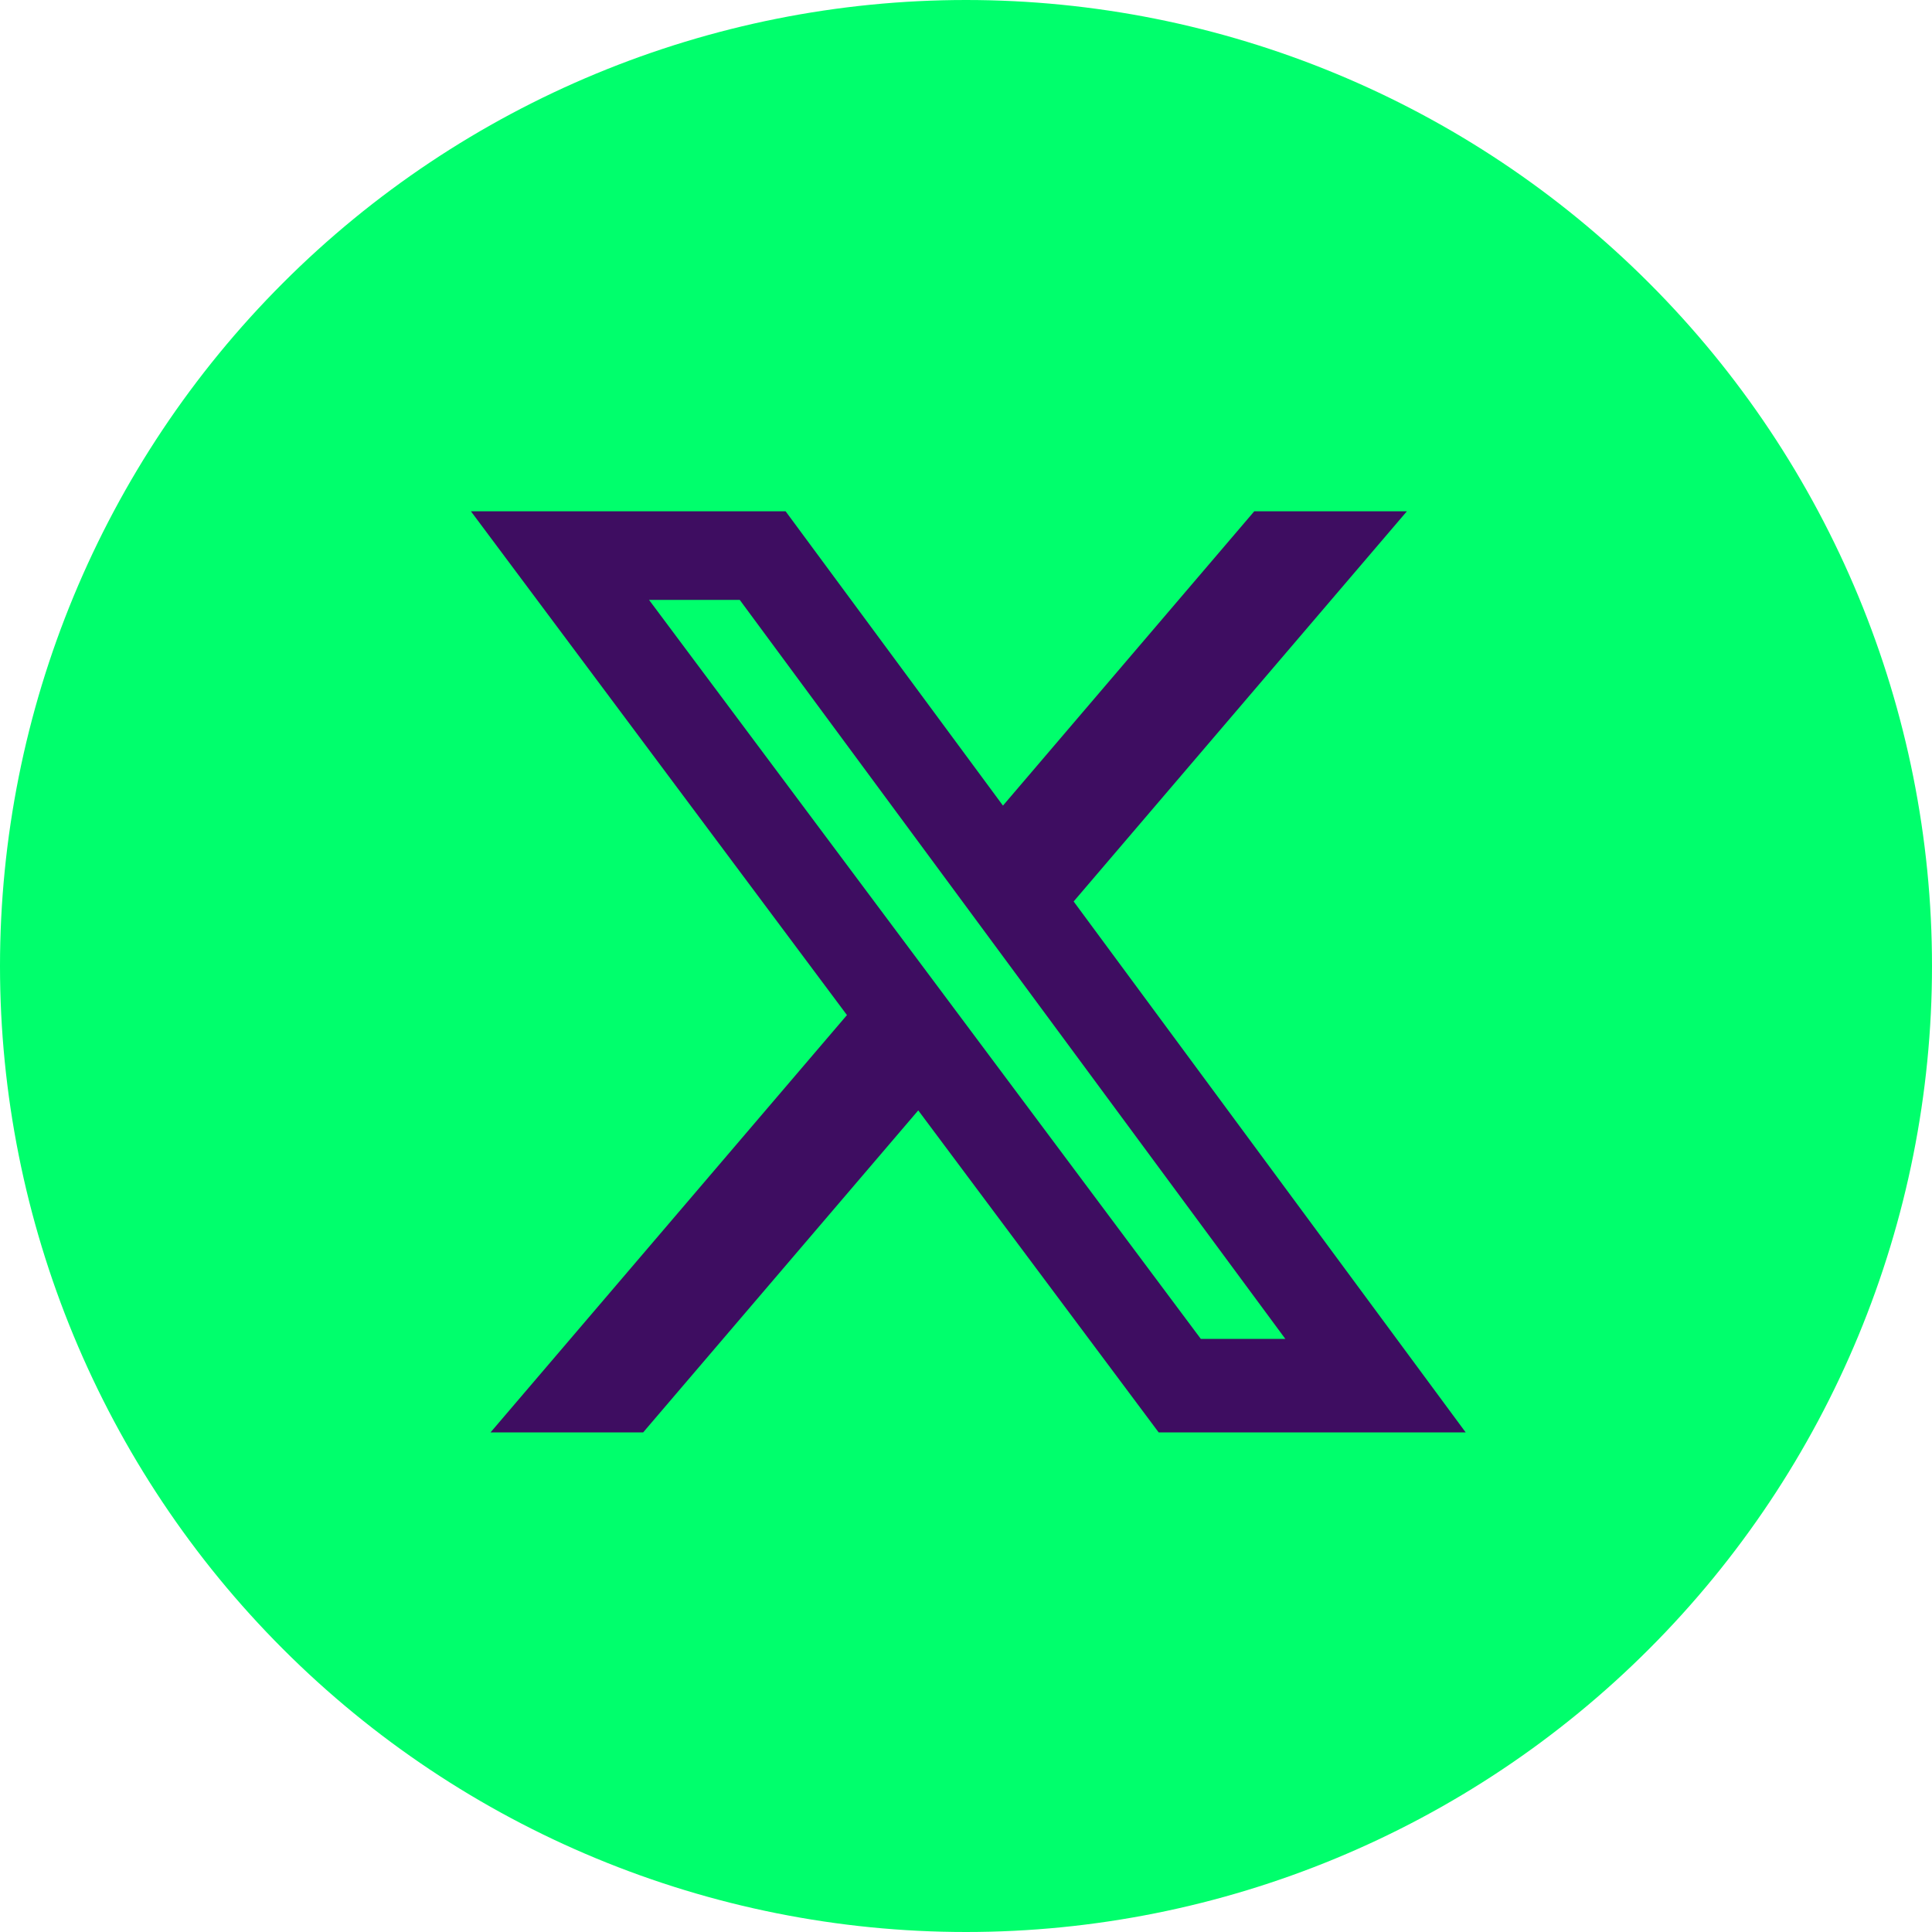 <svg width="60" height="60" viewBox="0 0 60 60" fill="none" xmlns="http://www.w3.org/2000/svg">
<g clip-path="url(#clip0_11647_674753)">
<path d="M30 0C22.045 0 14.409 3.163 8.789 8.787C3.163 14.413 0.002 22.043 0 30C0 37.953 3.164 45.589 8.789 51.213C14.409 56.837 22.045 60 30 60C37.955 60 45.591 56.837 51.211 51.213C56.836 45.589 60 37.953 60 30C60 22.047 56.836 14.411 51.211 8.787C45.591 3.163 37.955 0 30 0Z" fill="#00FF6C"/>
<path d="M38.955 15.879H43.692L33.343 27.996L45.518 44.484H35.983L28.517 34.484L19.974 44.484H15.234L26.303 31.524L14.625 15.879H24.398L31.148 25.019L38.952 15.879H38.955ZM37.292 41.58H39.917L22.974 18.631H20.157L37.292 41.58Z" fill="#3E0D61"/>
</g>
<defs>
<clipPath id="clip0_11647_674753">
<rect width="60" height="60" fill="white"/>
</clipPath>
</defs>
</svg>
